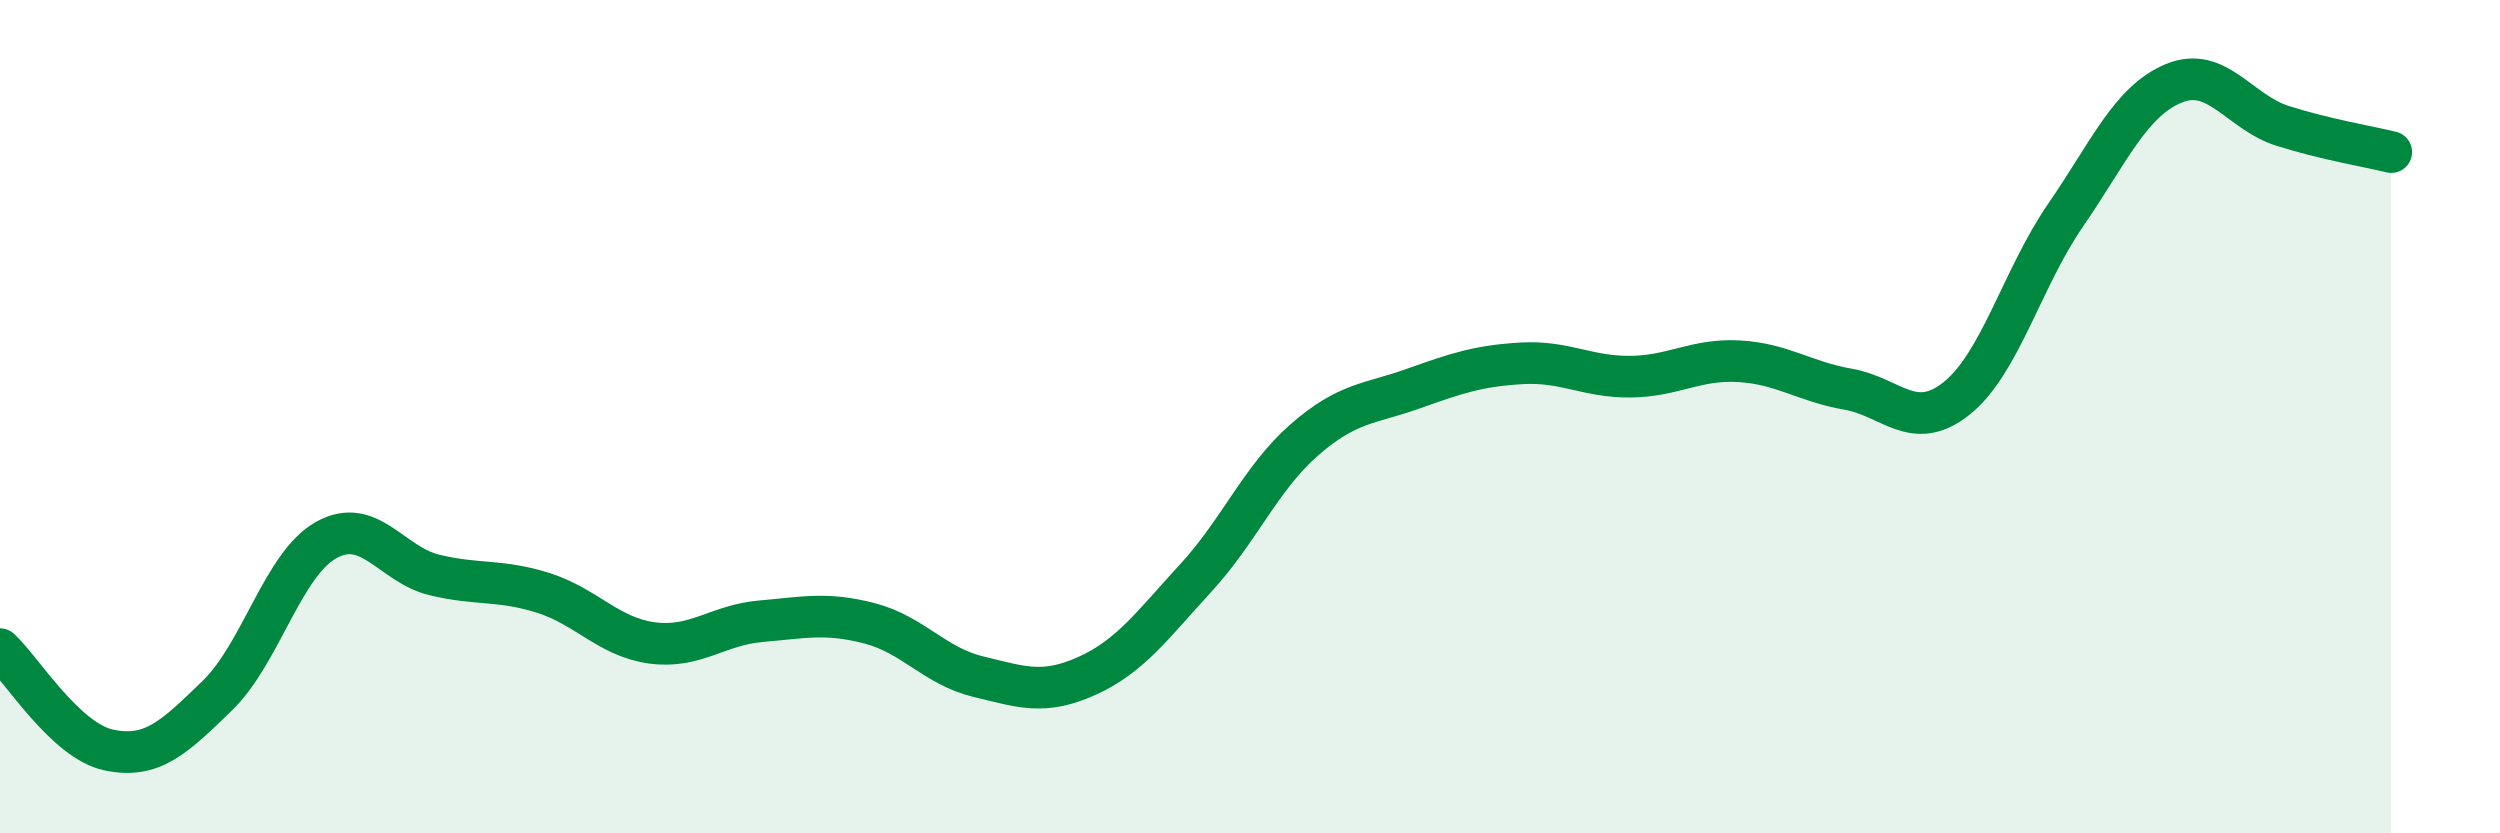 
    <svg width="60" height="20" viewBox="0 0 60 20" xmlns="http://www.w3.org/2000/svg">
      <path
        d="M 0,15.58 C 0.52,16.06 1.57,17.78 2.61,18 C 3.65,18.22 4.18,17.7 5.22,16.69 C 6.26,15.68 6.79,13.54 7.83,12.96 C 8.87,12.38 9.39,13.55 10.43,13.8 C 11.47,14.05 12,13.9 13.04,14.23 C 14.08,14.56 14.61,15.29 15.65,15.43 C 16.69,15.57 17.22,15 18.26,14.91 C 19.3,14.82 19.83,14.69 20.87,14.96 C 21.91,15.23 22.44,15.99 23.48,16.24 C 24.52,16.49 25.05,16.69 26.09,16.22 C 27.13,15.75 27.66,15 28.7,13.87 C 29.74,12.74 30.26,11.47 31.3,10.56 C 32.34,9.65 32.87,9.7 33.91,9.33 C 34.95,8.96 35.48,8.78 36.52,8.72 C 37.56,8.66 38.09,9.05 39.13,9.04 C 40.17,9.03 40.7,8.61 41.74,8.67 C 42.78,8.73 43.31,9.16 44.35,9.34 C 45.39,9.52 45.92,10.39 46.96,9.56 C 48,8.73 48.53,6.68 49.57,5.17 C 50.61,3.66 51.13,2.43 52.17,2 C 53.21,1.57 53.74,2.69 54.78,3.02 C 55.82,3.35 56.87,3.52 57.39,3.65L57.39 20L0 20Z"
        fill="#008740"
        opacity="0.1"
        stroke-linecap="round"
        stroke-linejoin="round"
      />
      <path
        d="M 0,15.58 C 0.52,16.06 1.57,17.78 2.61,18 C 3.65,18.22 4.18,17.7 5.22,16.69 C 6.26,15.68 6.79,13.54 7.83,12.96 C 8.87,12.38 9.39,13.55 10.43,13.8 C 11.47,14.05 12,13.9 13.04,14.23 C 14.08,14.56 14.61,15.29 15.65,15.43 C 16.69,15.57 17.22,15 18.26,14.91 C 19.3,14.82 19.83,14.69 20.87,14.96 C 21.91,15.23 22.44,15.99 23.48,16.24 C 24.52,16.49 25.05,16.69 26.09,16.22 C 27.13,15.75 27.66,15 28.7,13.87 C 29.74,12.74 30.26,11.47 31.3,10.56 C 32.34,9.65 32.87,9.7 33.91,9.33 C 34.95,8.96 35.48,8.78 36.52,8.72 C 37.56,8.66 38.09,9.05 39.13,9.04 C 40.17,9.03 40.7,8.61 41.74,8.67 C 42.78,8.73 43.31,9.16 44.35,9.34 C 45.39,9.52 45.92,10.39 46.96,9.56 C 48,8.73 48.53,6.68 49.57,5.17 C 50.61,3.66 51.13,2.43 52.17,2 C 53.21,1.57 53.74,2.69 54.78,3.02 C 55.82,3.35 56.87,3.52 57.39,3.65"
        stroke="#008740"
        stroke-width="1"
        fill="none"
        stroke-linecap="round"
        stroke-linejoin="round"
      />
    </svg>
  